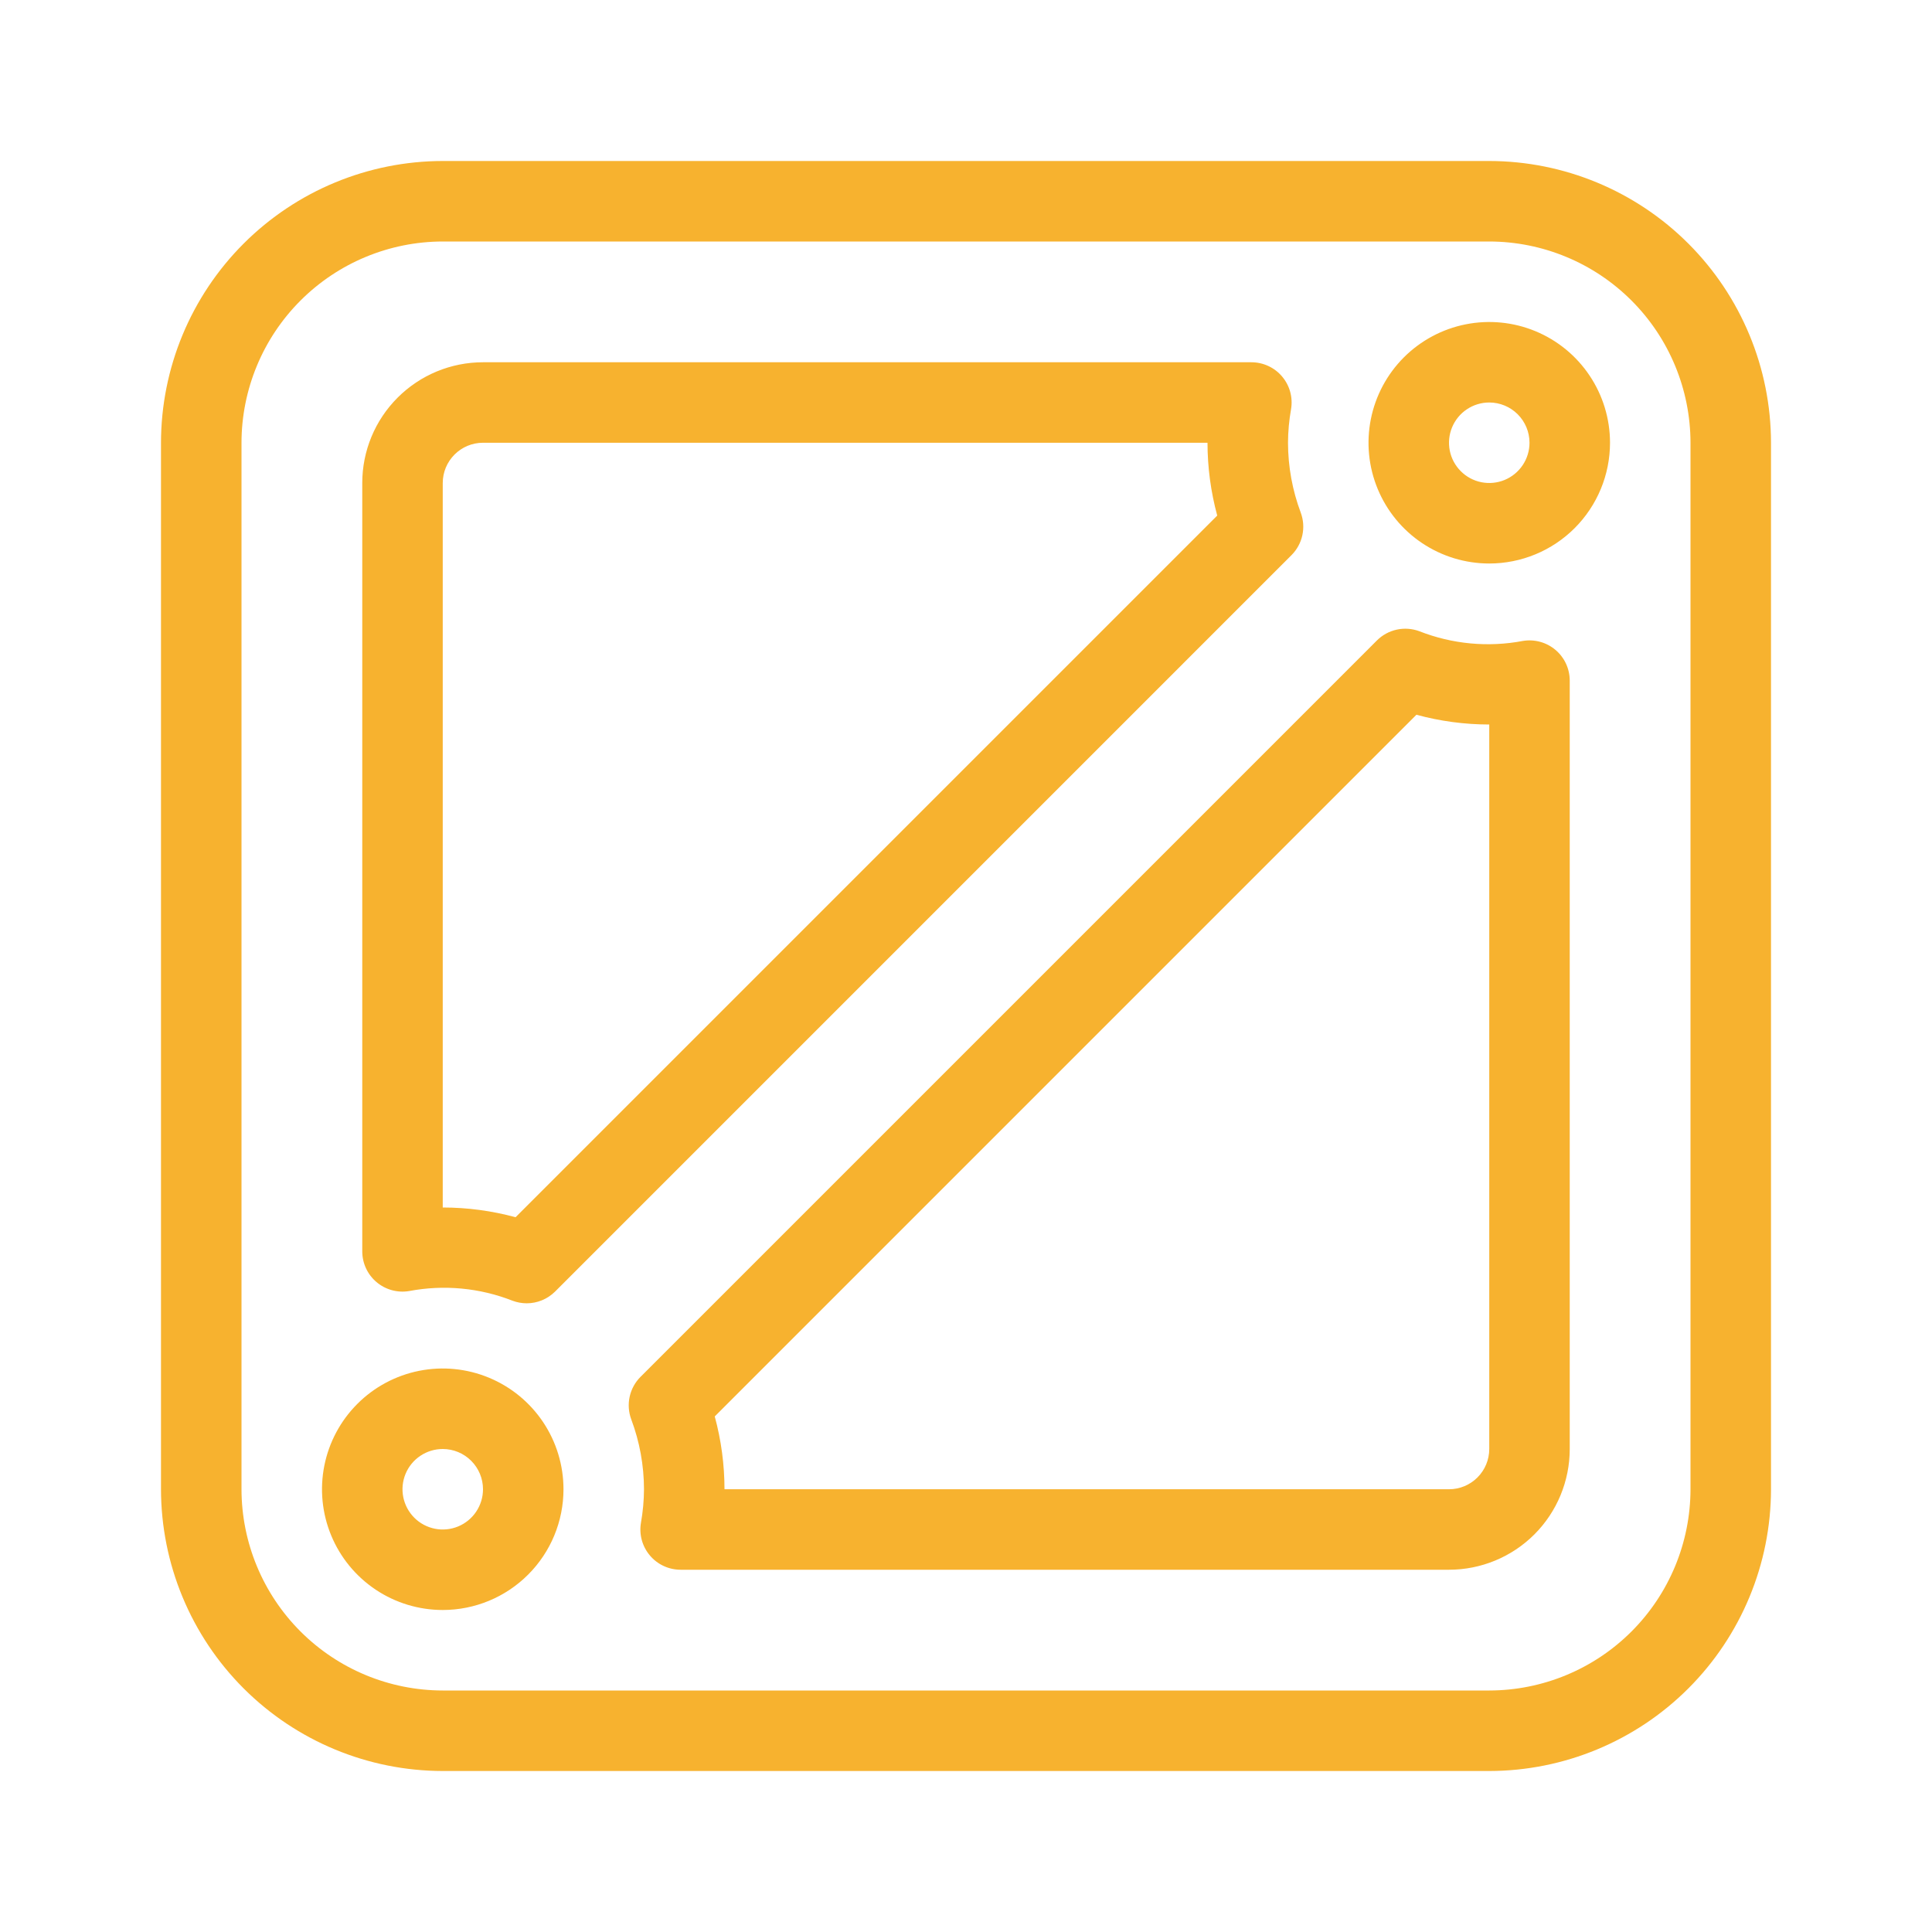 <?xml version="1.0" encoding="UTF-8"?>
<svg xmlns="http://www.w3.org/2000/svg" width="85" height="85" viewBox="0 0 85 85" fill="none">
  <path d="M65.521 77.917H19.479C16.193 77.913 13.042 76.606 10.718 74.282C8.394 71.958 7.087 68.807 7.083 65.521V19.479C7.087 16.193 8.394 13.042 10.718 10.718C13.042 8.394 16.193 7.087 19.479 7.083H65.521C68.807 7.087 71.958 8.394 74.282 10.718C76.606 13.042 77.913 16.193 77.917 19.479V65.521C77.913 68.807 76.606 71.958 74.282 74.282C71.958 76.606 68.807 77.913 65.521 77.917ZM19.479 10.625C17.132 10.628 14.882 11.562 13.222 13.222C11.562 14.881 10.628 17.132 10.625 19.479V65.521C10.628 67.868 11.562 70.119 13.222 71.779C14.882 73.439 17.132 74.372 19.479 74.375H65.521C67.868 74.372 70.119 73.439 71.779 71.779C73.439 70.119 74.372 67.868 74.375 65.521V19.479C74.372 17.132 73.439 14.881 71.779 13.222C70.119 11.562 67.868 10.628 65.521 10.625H19.479Z" fill="#F7B22F"></path>
  <path d="M65.521 24.792C64.47 24.792 63.443 24.48 62.569 23.896C61.696 23.313 61.015 22.483 60.613 21.512C60.211 20.541 60.106 19.473 60.311 18.443C60.516 17.412 61.022 16.466 61.764 15.723C62.508 14.98 63.454 14.474 64.485 14.269C65.515 14.064 66.583 14.169 67.554 14.571C68.525 14.973 69.354 15.654 69.938 16.528C70.522 17.401 70.834 18.428 70.834 19.479C70.834 20.888 70.274 22.239 69.278 23.236C68.281 24.232 66.93 24.792 65.521 24.792ZM65.521 17.708C65.171 17.708 64.828 17.812 64.537 18.007C64.246 18.201 64.019 18.478 63.885 18.802C63.751 19.125 63.716 19.481 63.784 19.825C63.852 20.168 64.021 20.484 64.269 20.731C64.516 20.979 64.832 21.148 65.175 21.216C65.519 21.284 65.875 21.249 66.199 21.115C66.522 20.981 66.799 20.754 66.993 20.463C67.188 20.172 67.292 19.829 67.292 19.479C67.292 19.009 67.105 18.559 66.773 18.227C66.441 17.895 65.991 17.708 65.521 17.708Z" fill="#F7B22F"></path>
  <path d="M19.479 70.833C18.428 70.833 17.401 70.522 16.527 69.938C15.654 69.354 14.973 68.525 14.571 67.554C14.169 66.583 14.064 65.515 14.269 64.484C14.474 63.454 14.979 62.507 15.723 61.764C16.465 61.021 17.412 60.515 18.443 60.31C19.473 60.105 20.541 60.211 21.512 60.613C22.483 61.015 23.312 61.696 23.896 62.569C24.48 63.443 24.791 64.47 24.791 65.521C24.791 66.93 24.232 68.281 23.235 69.277C22.239 70.274 20.888 70.833 19.479 70.833ZM19.479 63.75C19.129 63.75 18.786 63.854 18.495 64.049C18.204 64.243 17.977 64.52 17.843 64.843C17.709 65.167 17.674 65.523 17.742 65.866C17.811 66.21 17.979 66.525 18.227 66.773C18.474 67.021 18.79 67.189 19.134 67.258C19.477 67.326 19.833 67.291 20.157 67.157C20.48 67.023 20.757 66.796 20.951 66.505C21.146 66.213 21.25 65.871 21.25 65.521C21.25 65.051 21.063 64.601 20.731 64.269C20.399 63.937 19.949 63.75 19.479 63.75Z" fill="#F7B22F"></path>
  <path d="M23.171 57.34C22.96 57.339 22.751 57.301 22.553 57.228C21.107 56.659 19.528 56.511 18 56.801C17.747 56.844 17.487 56.83 17.239 56.762C16.991 56.694 16.761 56.573 16.564 56.406C16.368 56.24 16.21 56.033 16.102 55.8C15.994 55.567 15.938 55.312 15.938 55.055V21.25C15.938 19.841 16.497 18.49 17.494 17.494C18.49 16.497 19.841 15.938 21.25 15.938H55.055C55.313 15.938 55.567 15.994 55.8 16.102C56.034 16.21 56.241 16.368 56.407 16.565C56.573 16.761 56.695 16.992 56.763 17.24C56.831 17.488 56.844 17.748 56.801 18.002C56.715 18.49 56.669 18.984 56.667 19.479C56.669 20.53 56.859 21.572 57.228 22.555C57.346 22.873 57.37 23.218 57.298 23.549C57.226 23.88 57.06 24.184 56.821 24.423L24.415 56.83C24.083 57.156 23.637 57.34 23.171 57.34ZM19.479 53.125C20.561 53.125 21.639 53.27 22.683 53.553L53.553 22.683C53.27 21.638 53.126 20.561 53.125 19.479H21.25C20.78 19.479 20.33 19.666 19.998 19.998C19.666 20.33 19.479 20.78 19.479 21.25V53.125Z" fill="#F7B22F"></path>
  <path d="M63.75 69.062H29.945C29.687 69.062 29.433 69.006 29.2 68.898C28.966 68.79 28.759 68.632 28.593 68.435C28.427 68.239 28.305 68.008 28.237 67.76C28.169 67.512 28.156 67.251 28.199 66.998C28.285 66.51 28.331 66.016 28.333 65.521C28.331 64.47 28.141 63.428 27.772 62.445C27.654 62.127 27.63 61.782 27.702 61.451C27.774 61.12 27.94 60.816 28.179 60.577L60.577 28.179C60.817 27.939 61.12 27.773 61.452 27.701C61.783 27.629 62.129 27.654 62.447 27.772C63.894 28.34 65.472 28.488 66.999 28.199C67.253 28.156 67.513 28.17 67.761 28.238C68.009 28.306 68.239 28.427 68.436 28.594C68.632 28.76 68.79 28.967 68.898 29.2C69.006 29.433 69.062 29.688 69.062 29.945V63.75C69.062 65.159 68.503 66.51 67.507 67.507C66.51 68.503 65.159 69.062 63.75 69.062ZM31.875 65.521H63.75C64.22 65.521 64.67 65.334 65.002 65.002C65.334 64.67 65.521 64.22 65.521 63.75V31.875C64.439 31.875 63.361 31.73 62.317 31.446L31.446 62.317C31.73 63.362 31.874 64.439 31.875 65.521Z" fill="#F7B22F"></path>
</svg>
